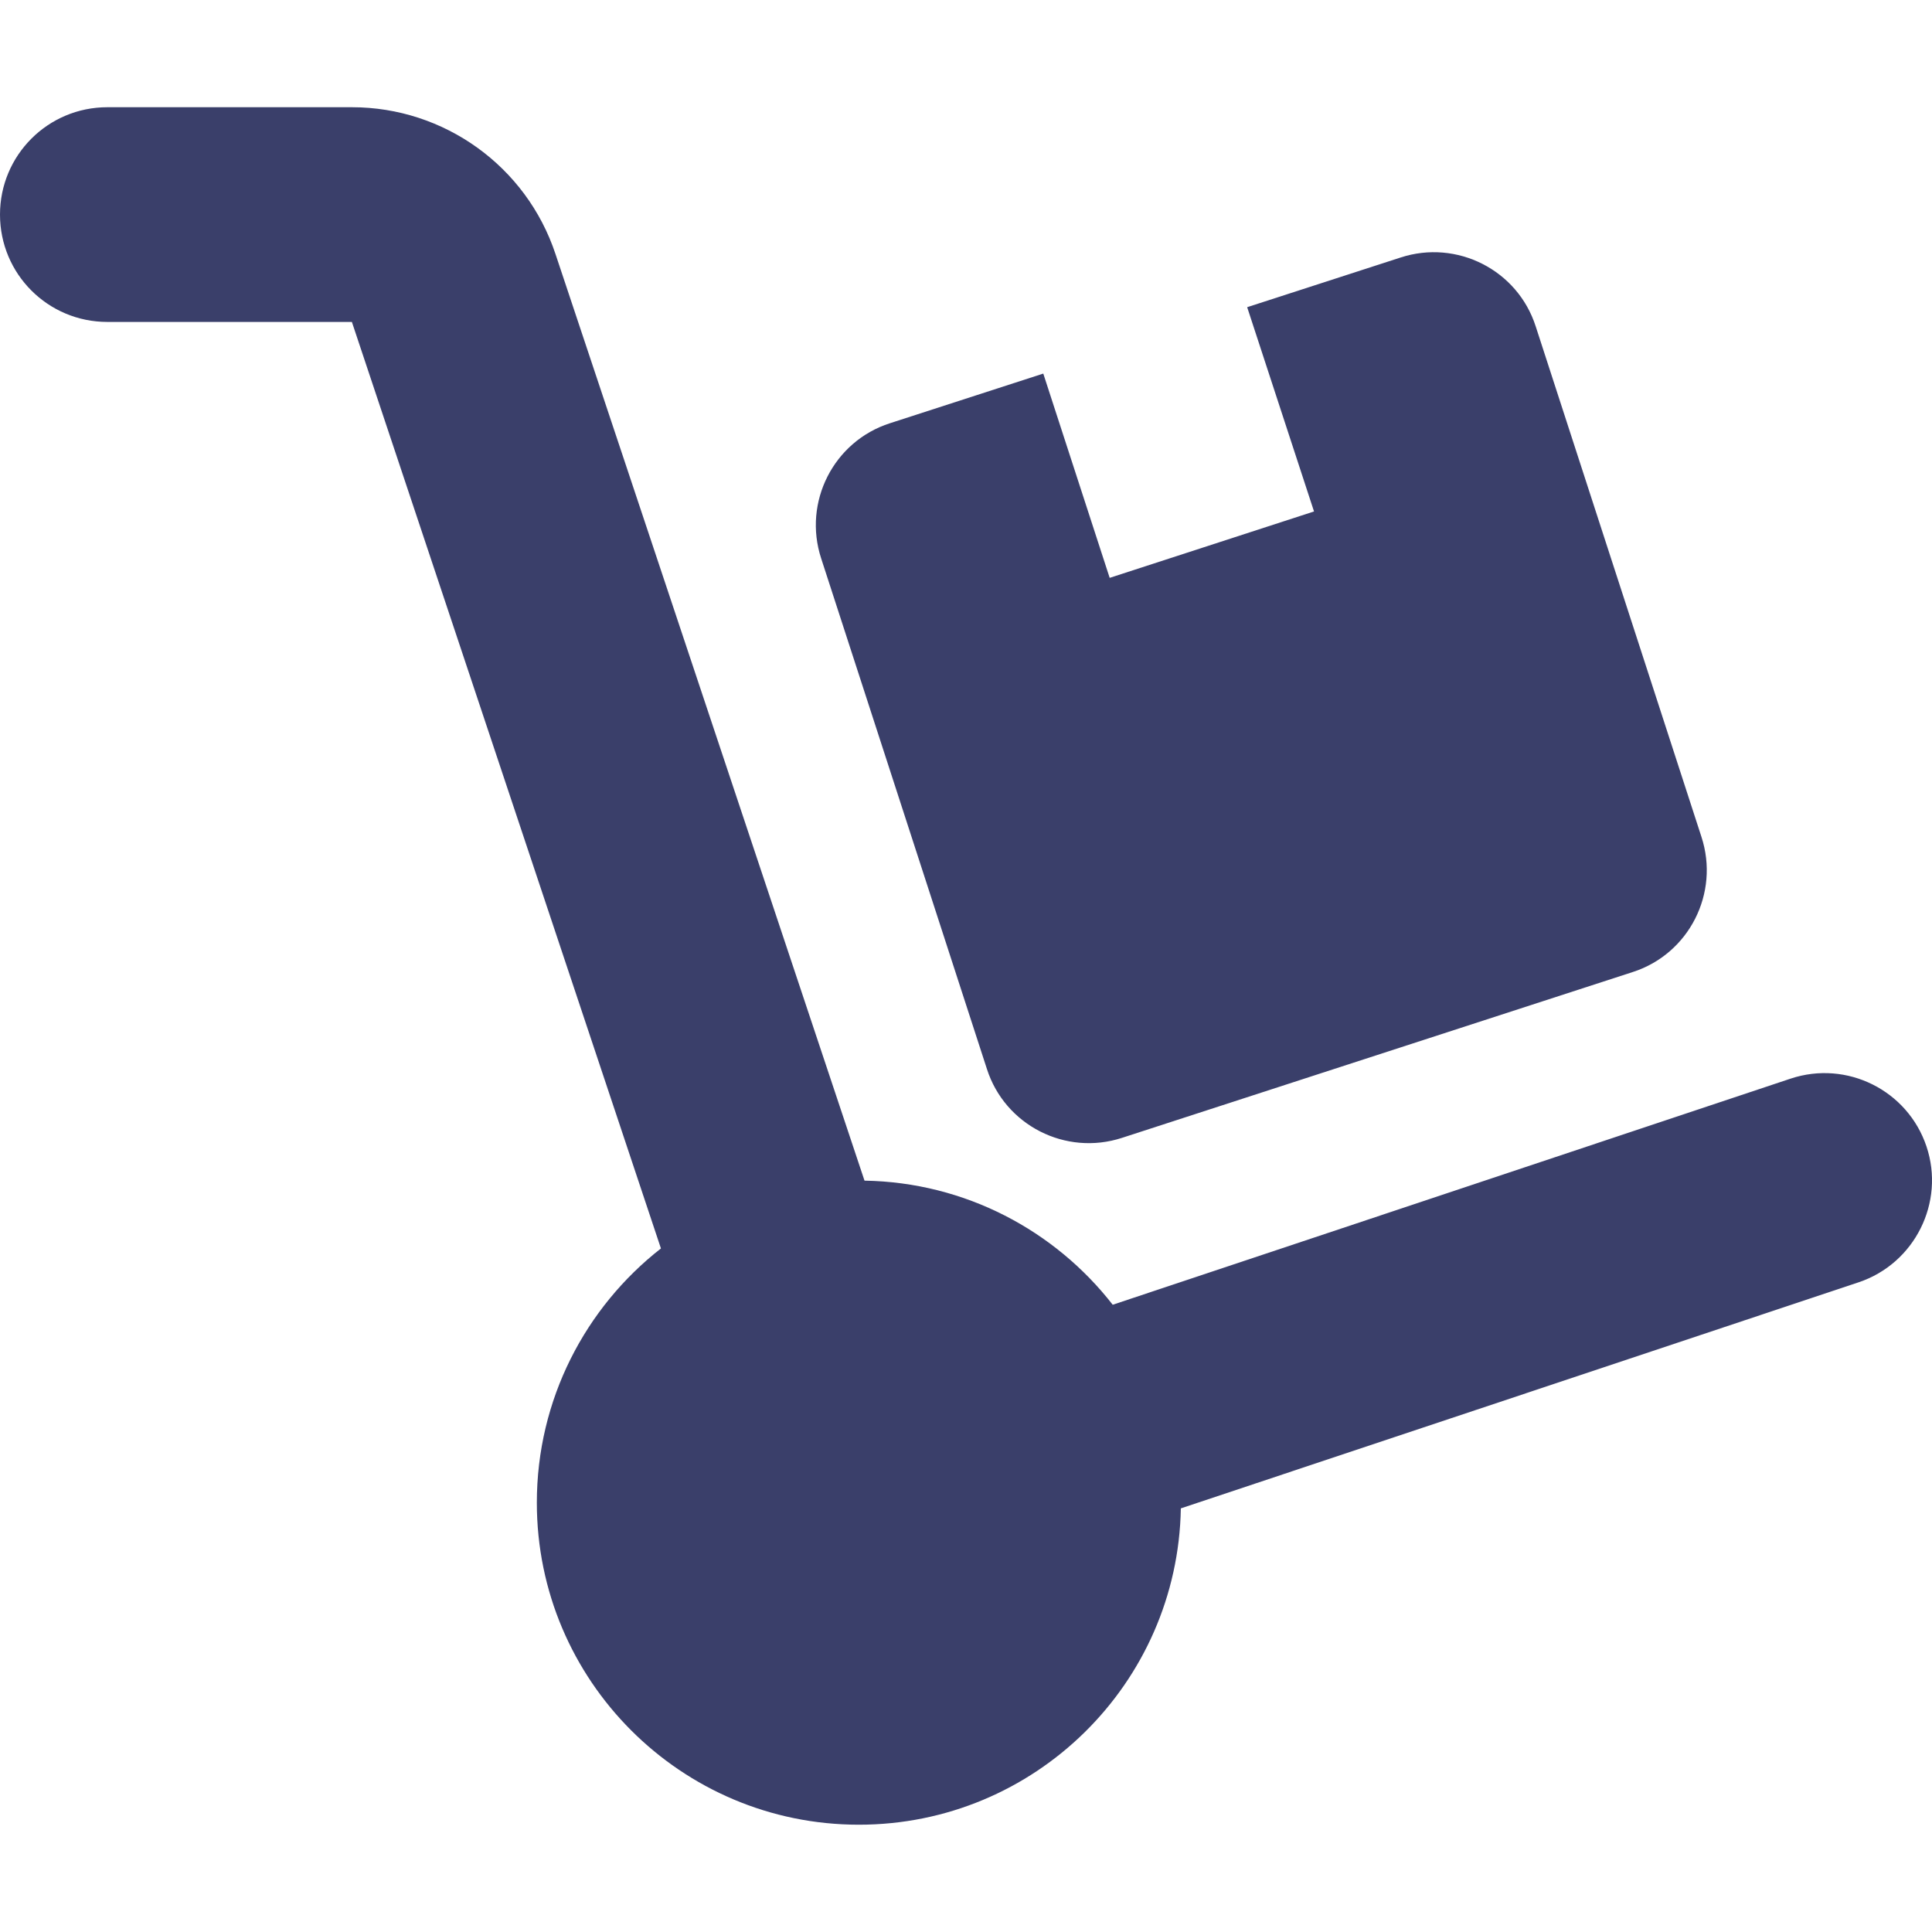 <svg xmlns="http://www.w3.org/2000/svg" xmlns:xlink="http://www.w3.org/1999/xlink" id="Layer_1" x="0px" y="0px" viewBox="0 0 300 300" style="enable-background:new 0 0 300 300;" xml:space="preserve"><style type="text/css">	.st0{fill:#3A3F6A;}</style><g>	<path class="st0" d="M0,33.32c0-9.22,7.45-16.67,16.67-16.67h37.98c14.32,0,27.09,9.17,31.61,22.81l47.98,143.87  c15.67,0.26,29.58,7.77,38.54,19.27l105.26-35.11c8.75-2.91,18.18,1.82,21.1,10.52c2.92,8.7-1.82,18.18-10.52,21.1l-105.26,35.11  c-0.47,27.19-22.66,49.12-50,49.12c-27.61,0-50-22.4-50-50c0-16.04,7.55-30.32,19.27-39.48L54.64,49.99H16.67  C7.45,49.99,0,42.55,0,33.32z M127.51,86.71c-2.86-8.75,1.93-18.18,10.68-20.99l23.81-7.71l10.31,31.72l31.73-10.31L193.66,47.7  l23.81-7.71c8.75-2.86,18.18,1.93,20.99,10.68l25.74,79.28c2.86,8.75-1.93,18.18-10.68,20.99l-79.28,25.74  c-8.75,2.86-18.18-1.93-20.99-10.68L127.51,86.71z"></path></g></svg>